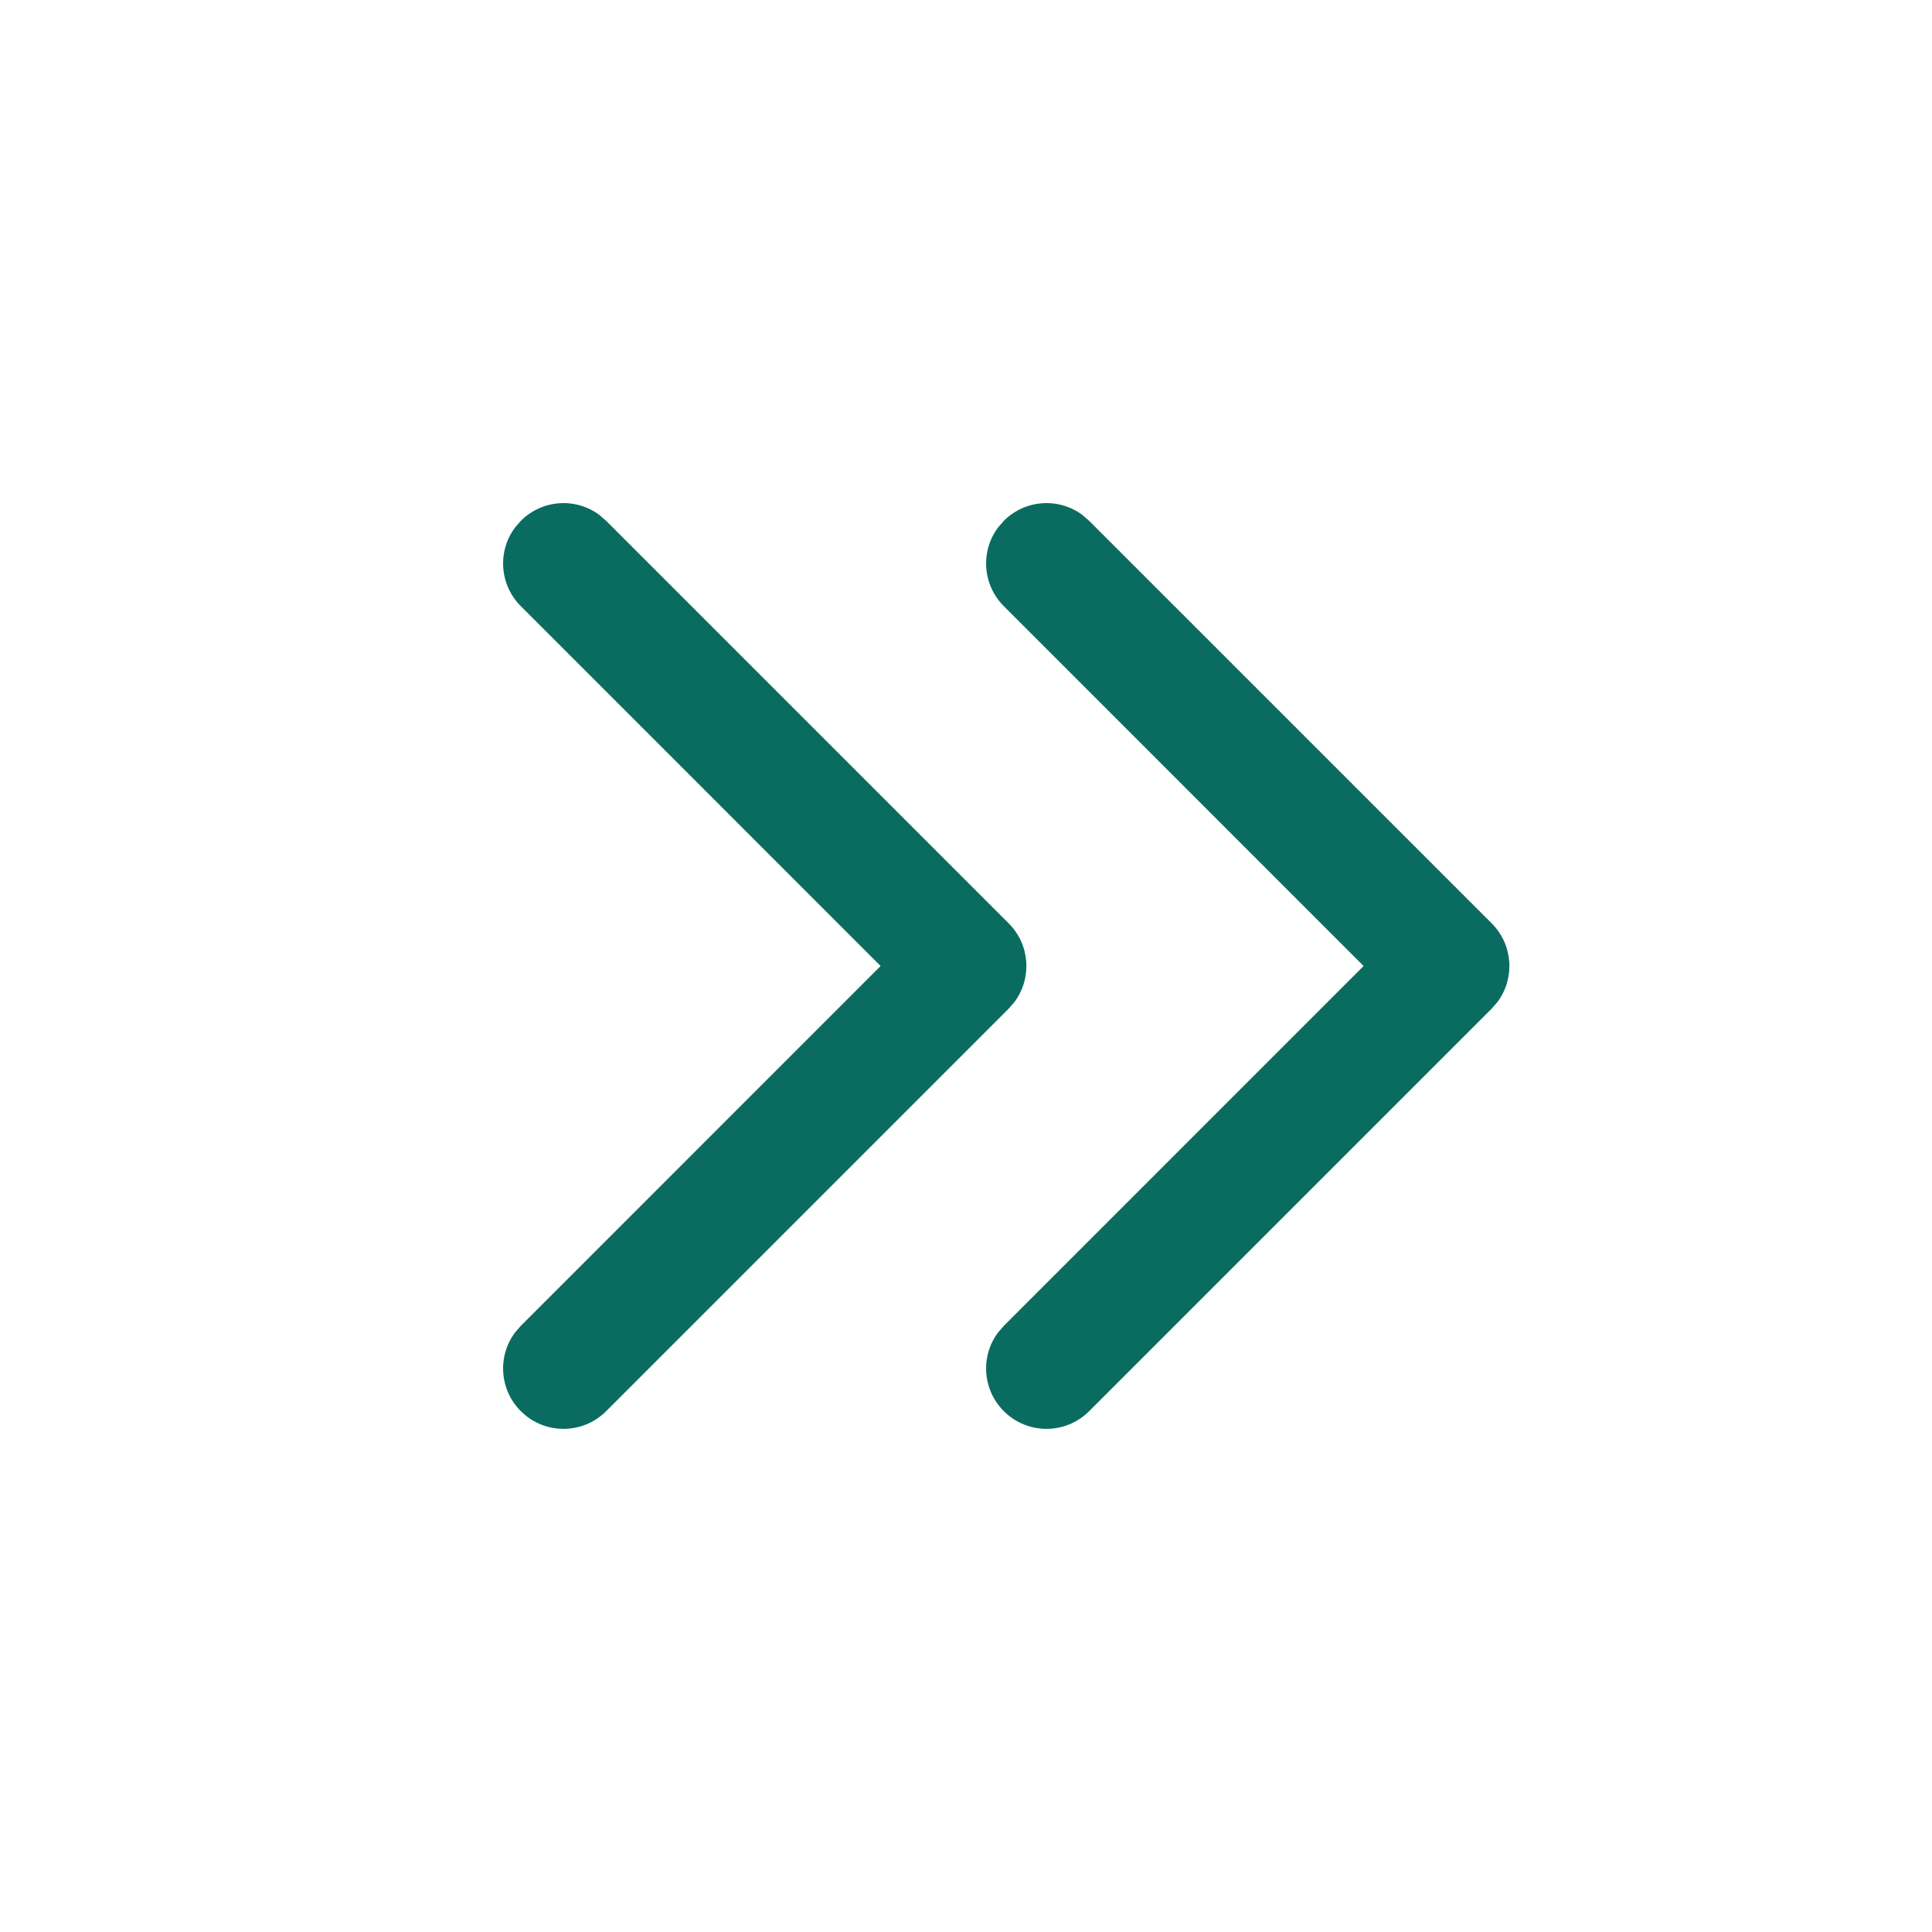 <?xml version="1.0" encoding="UTF-8"?>
<svg width="24px" height="24px" viewBox="0 0 24 24" version="1.1" xmlns="http://www.w3.org/2000/svg" xmlns:xlink="http://www.w3.org/1999/xlink">
    <title>Icons/ic_chevrons_right</title>
    <g id="Icons/ic_chevrons_right" stroke="none" stroke-width="1" fill="none" fill-rule="evenodd">
        <path d="M7.446,6.397 L7.53,6.47 L12.53,11.47 C12.797,11.736 12.821,12.153 12.603,12.446 L12.53,12.53 L7.53,17.53 C7.237,17.823 6.763,17.823 6.47,17.53 C6.203,17.264 6.179,16.847 6.397,16.554 L6.47,16.47 L10.939,12 L6.47,7.53 C6.203,7.264 6.179,6.847 6.397,6.554 L6.47,6.47 C6.736,6.203 7.153,6.179 7.446,6.397 Z M13.446,6.397 L13.53,6.47 L18.53,11.47 C18.797,11.736 18.821,12.153 18.603,12.446 L18.53,12.53 L13.53,17.53 C13.237,17.823 12.763,17.823 12.47,17.53 C12.203,17.264 12.179,16.847 12.397,16.554 L12.47,16.47 L16.939,12 L12.47,7.53 C12.203,7.264 12.179,6.847 12.397,6.554 L12.47,6.47 C12.736,6.203 13.153,6.179 13.446,6.397 Z" id="Combined-Shape" fill="#0A6C60"></path>
    </g>
</svg>